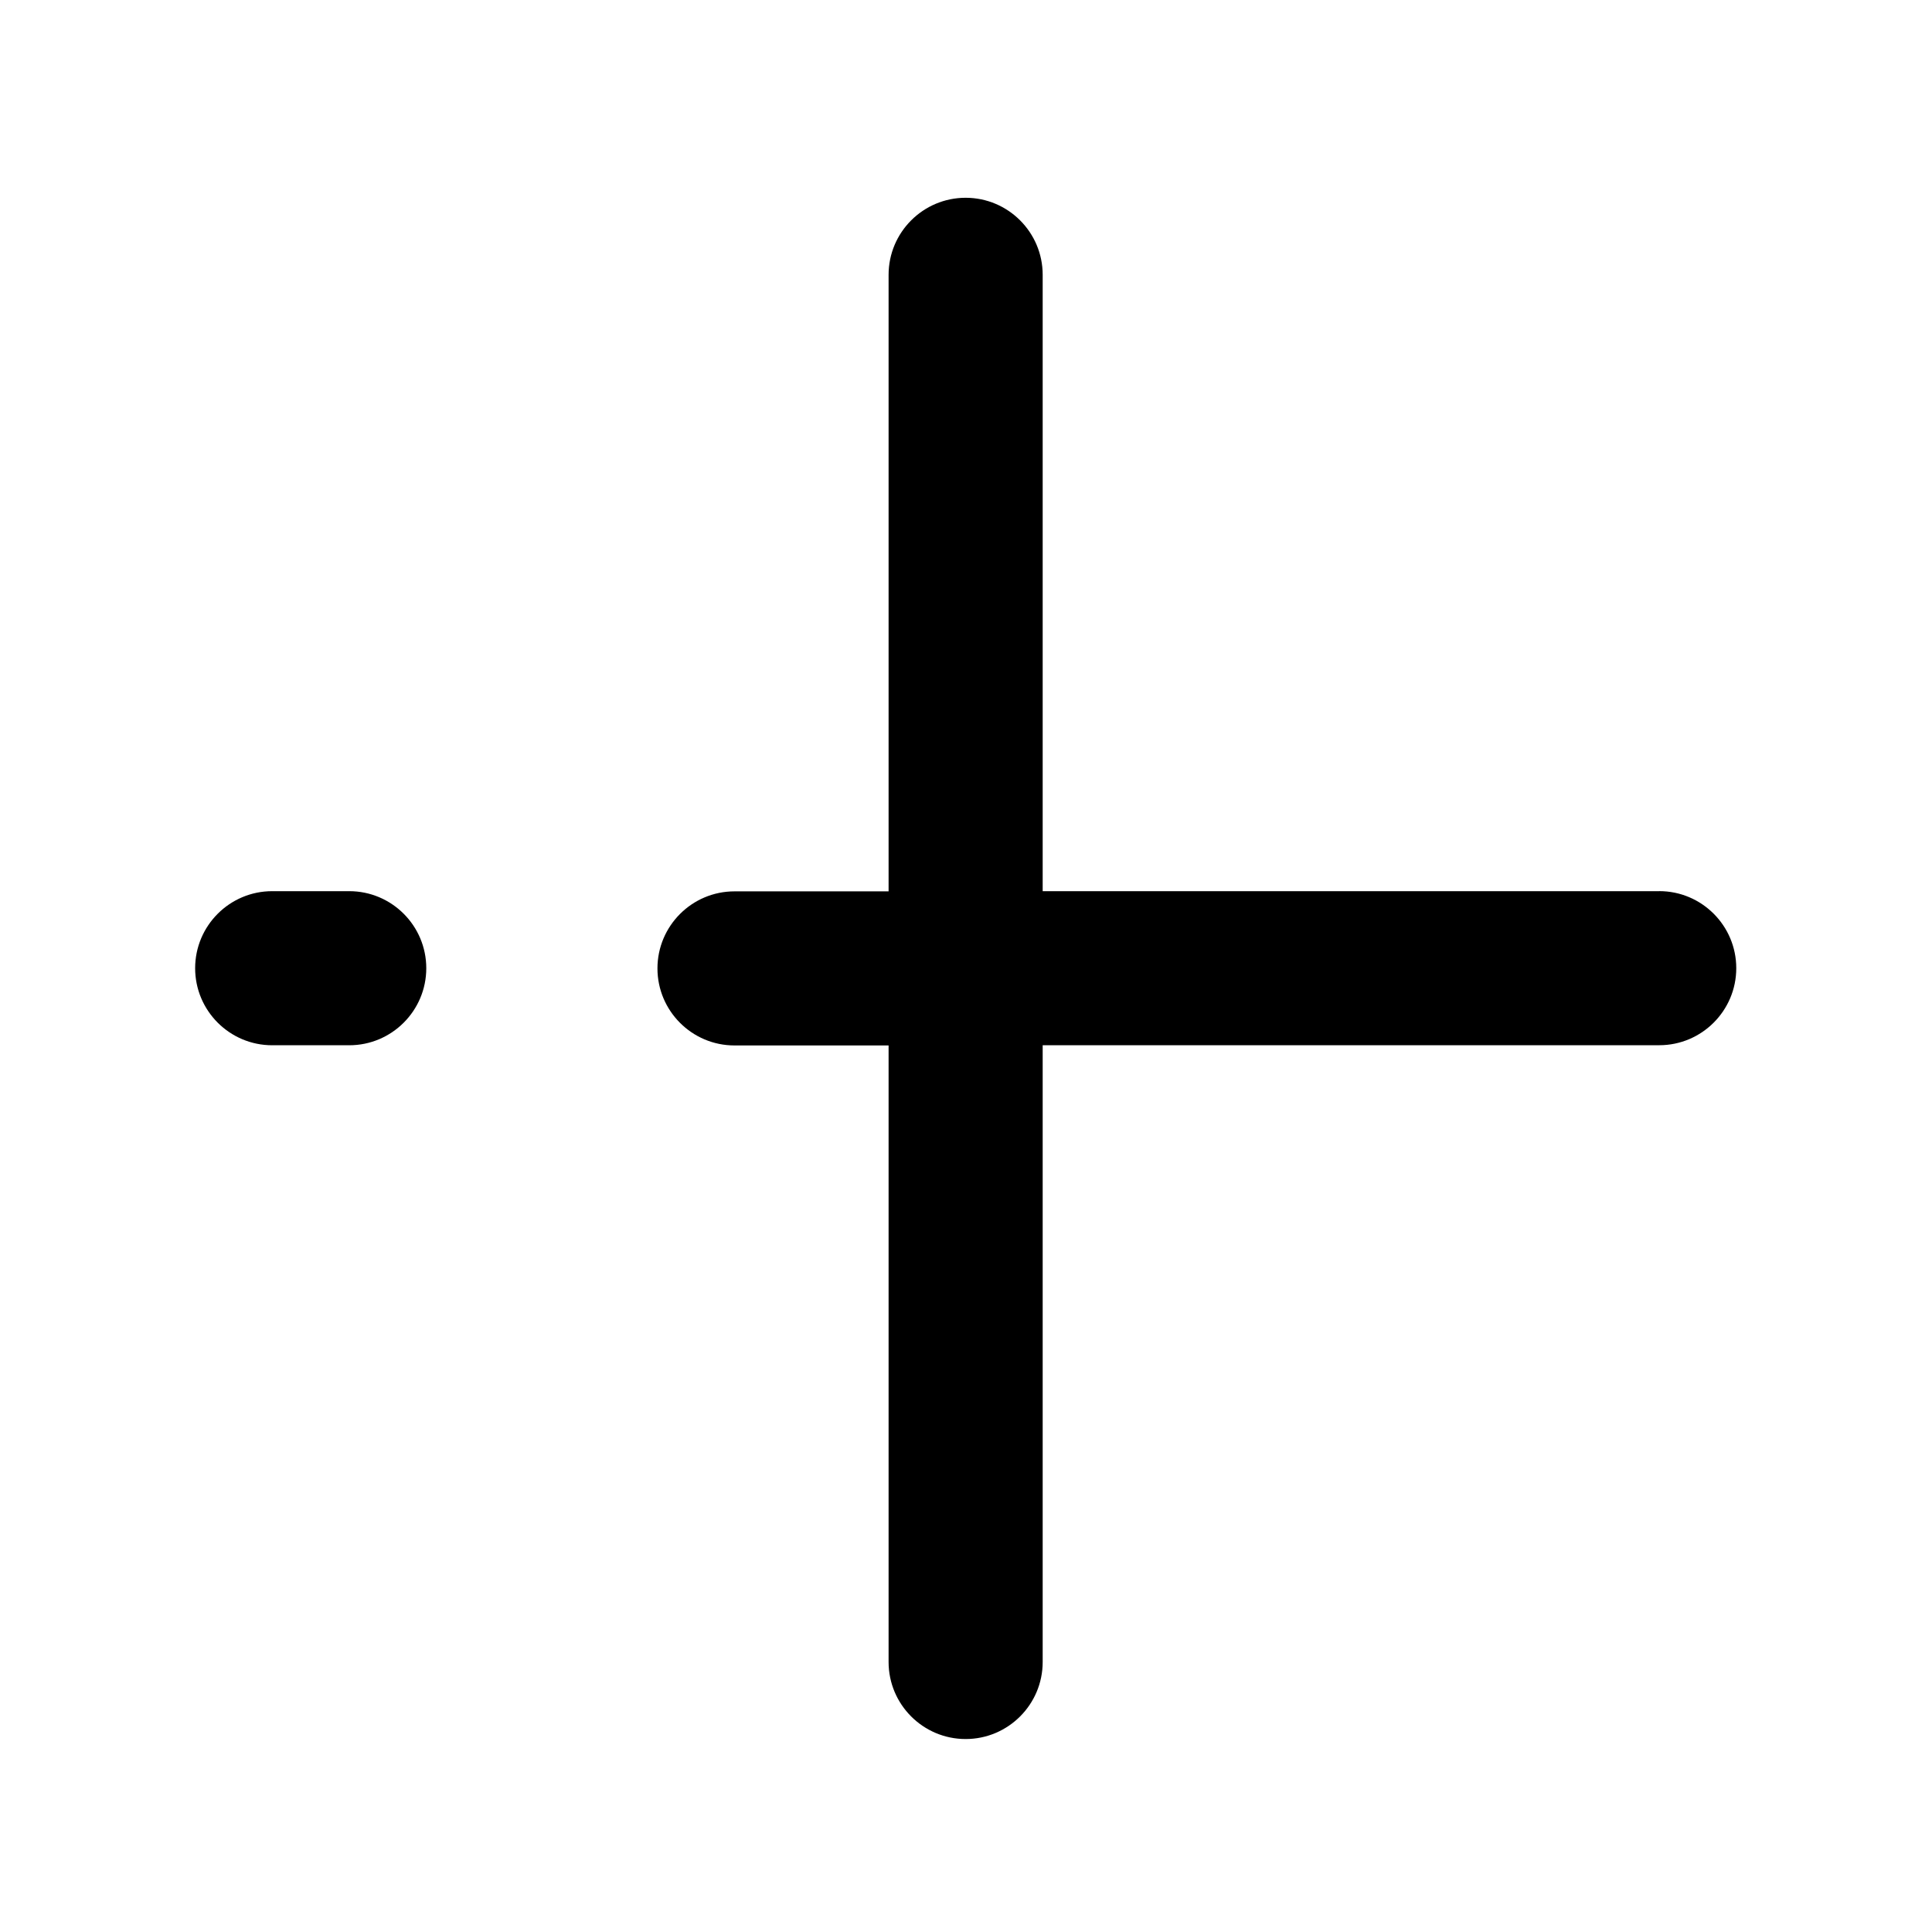 <?xml version="1.0" encoding="UTF-8"?>
<!-- Uploaded to: SVG Repo, www.svgrepo.com, Generator: SVG Repo Mixer Tools -->
<svg fill="#000000" width="800px" height="800px" version="1.1" viewBox="144 144 512 512" xmlns="http://www.w3.org/2000/svg">
 <path d="m583.71 380.17h-163.39v-163.34c0-11.266-9.152-20.418-20.418-20.418-11.266 0-20.418 9.152-20.418 20.418v163.39h-40.836c-11.266 0-20.418 9.152-20.418 20.418s9.152 20.418 20.418 20.418h40.836v163.39c0 11.266 9.152 20.418 20.418 20.418 11.266 0 20.418-9.152 20.418-20.418v-163.45h163.39c11.266 0 20.418-9.152 20.418-20.418s-9.152-20.418-20.418-20.418zm-347.16 0h-20.418c-11.266 0-20.418 9.152-20.418 20.418s9.152 20.418 20.418 20.418h20.418c11.266 0 20.418-9.152 20.418-20.418s-9.152-20.418-20.418-20.418z"/>
</svg>